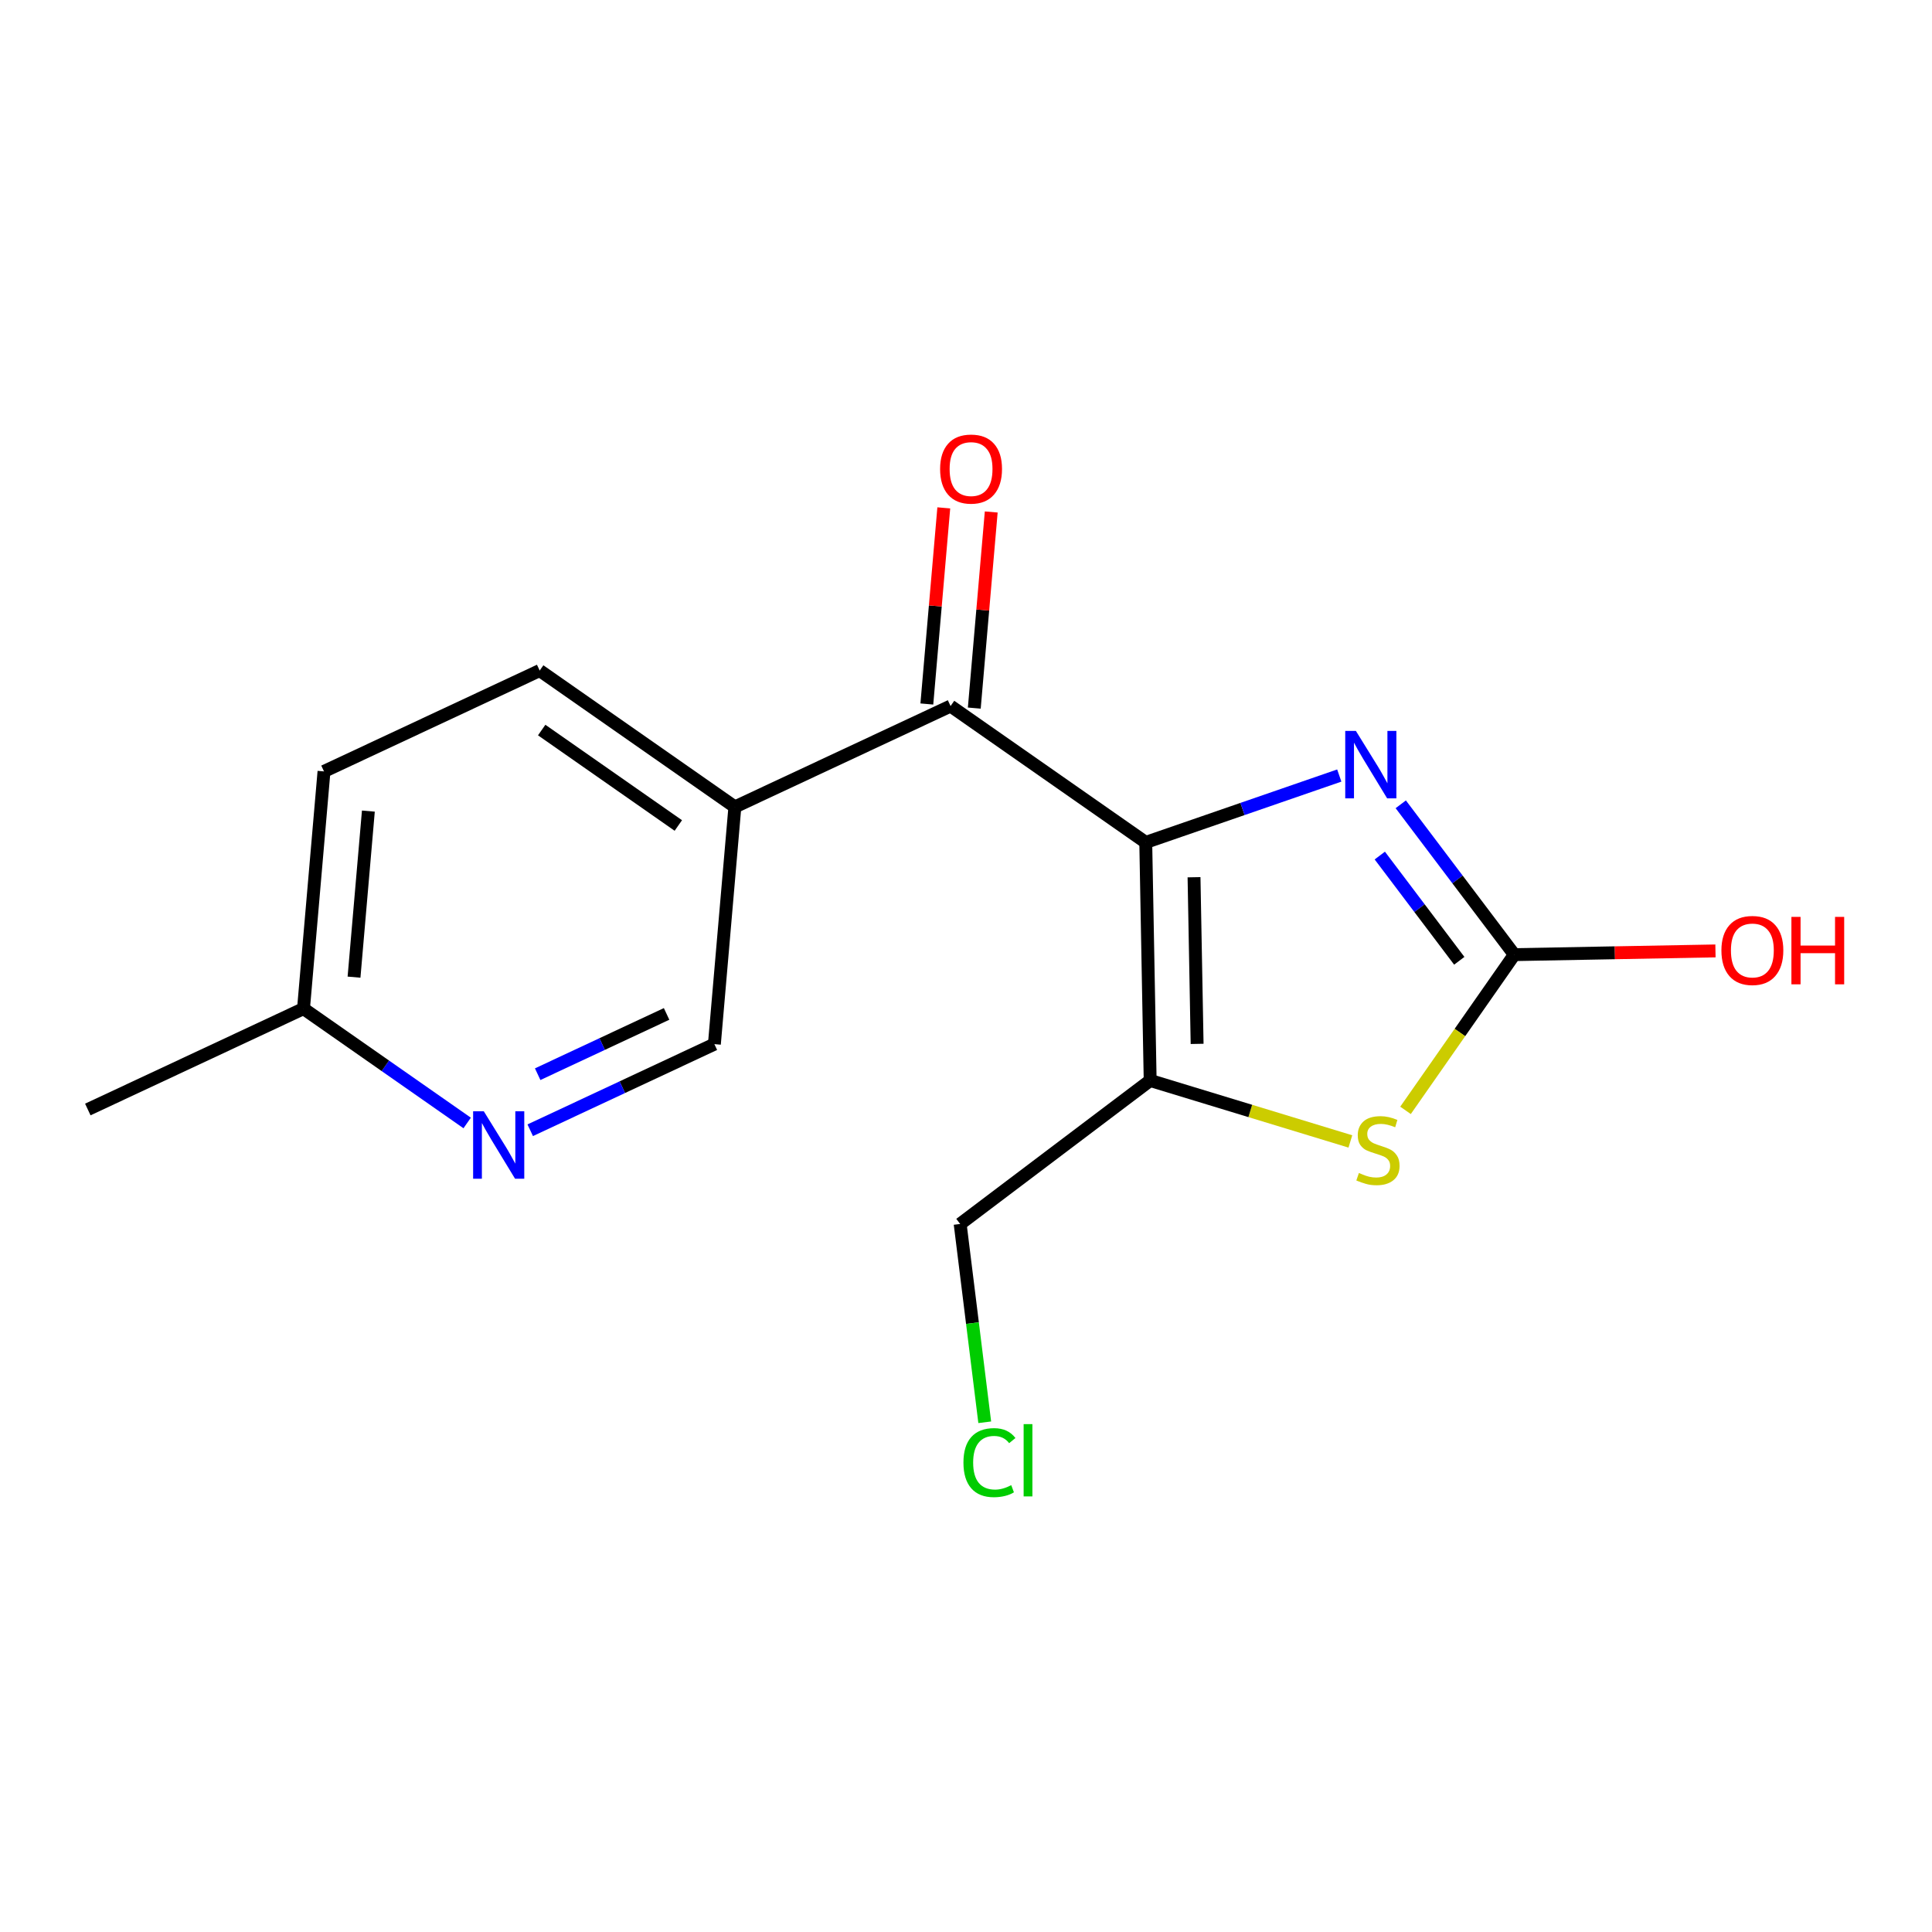 <?xml version='1.0' encoding='iso-8859-1'?>
<svg version='1.1' baseProfile='full'
              xmlns='http://www.w3.org/2000/svg'
                      xmlns:rdkit='http://www.rdkit.org/xml'
                      xmlns:xlink='http://www.w3.org/1999/xlink'
                  xml:space='preserve'
width='300px' height='300px' viewBox='0 0 300 300'>
<!-- END OF HEADER -->
<rect style='opacity:1.0;fill:#FFFFFF;stroke:none' width='300' height='300' x='0' y='0'> </rect>
<rect style='opacity:1.0;fill:#FFFFFF;stroke:none' width='300' height='300' x='0' y='0'> </rect>
<path class='bond-0 atom-0 atom-1' d='M 13.636,172.282 L 47.128,156.62' style='fill:none;fill-rule:evenodd;stroke:#000000;stroke-width:2.0px;stroke-linecap:butt;stroke-linejoin:miter;stroke-opacity:1' />
<path class='bond-1 atom-1 atom-2' d='M 47.128,156.62 L 50.31,119.784' style='fill:none;fill-rule:evenodd;stroke:#000000;stroke-width:2.0px;stroke-linecap:butt;stroke-linejoin:miter;stroke-opacity:1' />
<path class='bond-1 atom-1 atom-2' d='M 54.972,151.731 L 57.2,125.946' style='fill:none;fill-rule:evenodd;stroke:#000000;stroke-width:2.0px;stroke-linecap:butt;stroke-linejoin:miter;stroke-opacity:1' />
<path class='bond-16 atom-16 atom-1' d='M 72.542,174.374 L 59.835,165.497' style='fill:none;fill-rule:evenodd;stroke:#0000FF;stroke-width:2.0px;stroke-linecap:butt;stroke-linejoin:miter;stroke-opacity:1' />
<path class='bond-16 atom-16 atom-1' d='M 59.835,165.497 L 47.128,156.62' style='fill:none;fill-rule:evenodd;stroke:#000000;stroke-width:2.0px;stroke-linecap:butt;stroke-linejoin:miter;stroke-opacity:1' />
<path class='bond-2 atom-2 atom-3' d='M 50.31,119.784 L 83.802,104.123' style='fill:none;fill-rule:evenodd;stroke:#000000;stroke-width:2.0px;stroke-linecap:butt;stroke-linejoin:miter;stroke-opacity:1' />
<path class='bond-3 atom-3 atom-4' d='M 83.802,104.123 L 114.111,125.296' style='fill:none;fill-rule:evenodd;stroke:#000000;stroke-width:2.0px;stroke-linecap:butt;stroke-linejoin:miter;stroke-opacity:1' />
<path class='bond-3 atom-3 atom-4' d='M 84.114,113.361 L 105.33,128.182' style='fill:none;fill-rule:evenodd;stroke:#000000;stroke-width:2.0px;stroke-linecap:butt;stroke-linejoin:miter;stroke-opacity:1' />
<path class='bond-4 atom-4 atom-5' d='M 114.111,125.296 L 147.603,109.635' style='fill:none;fill-rule:evenodd;stroke:#000000;stroke-width:2.0px;stroke-linecap:butt;stroke-linejoin:miter;stroke-opacity:1' />
<path class='bond-14 atom-4 atom-15' d='M 114.111,125.296 L 110.929,162.132' style='fill:none;fill-rule:evenodd;stroke:#000000;stroke-width:2.0px;stroke-linecap:butt;stroke-linejoin:miter;stroke-opacity:1' />
<path class='bond-5 atom-5 atom-6' d='M 151.287,109.953 L 152.602,94.726' style='fill:none;fill-rule:evenodd;stroke:#000000;stroke-width:2.0px;stroke-linecap:butt;stroke-linejoin:miter;stroke-opacity:1' />
<path class='bond-5 atom-5 atom-6' d='M 152.602,94.726 L 153.918,79.499' style='fill:none;fill-rule:evenodd;stroke:#FF0000;stroke-width:2.0px;stroke-linecap:butt;stroke-linejoin:miter;stroke-opacity:1' />
<path class='bond-5 atom-5 atom-6' d='M 143.92,109.316 L 145.235,94.089' style='fill:none;fill-rule:evenodd;stroke:#000000;stroke-width:2.0px;stroke-linecap:butt;stroke-linejoin:miter;stroke-opacity:1' />
<path class='bond-5 atom-5 atom-6' d='M 145.235,94.089 L 146.551,78.862' style='fill:none;fill-rule:evenodd;stroke:#FF0000;stroke-width:2.0px;stroke-linecap:butt;stroke-linejoin:miter;stroke-opacity:1' />
<path class='bond-6 atom-5 atom-7' d='M 147.603,109.635 L 177.912,130.808' style='fill:none;fill-rule:evenodd;stroke:#000000;stroke-width:2.0px;stroke-linecap:butt;stroke-linejoin:miter;stroke-opacity:1' />
<path class='bond-7 atom-7 atom-8' d='M 177.912,130.808 L 192.937,125.617' style='fill:none;fill-rule:evenodd;stroke:#000000;stroke-width:2.0px;stroke-linecap:butt;stroke-linejoin:miter;stroke-opacity:1' />
<path class='bond-7 atom-7 atom-8' d='M 192.937,125.617 L 207.963,120.425' style='fill:none;fill-rule:evenodd;stroke:#0000FF;stroke-width:2.0px;stroke-linecap:butt;stroke-linejoin:miter;stroke-opacity:1' />
<path class='bond-17 atom-12 atom-7' d='M 178.598,167.775 L 177.912,130.808' style='fill:none;fill-rule:evenodd;stroke:#000000;stroke-width:2.0px;stroke-linecap:butt;stroke-linejoin:miter;stroke-opacity:1' />
<path class='bond-17 atom-12 atom-7' d='M 185.888,162.093 L 185.408,136.216' style='fill:none;fill-rule:evenodd;stroke:#000000;stroke-width:2.0px;stroke-linecap:butt;stroke-linejoin:miter;stroke-opacity:1' />
<path class='bond-8 atom-8 atom-9' d='M 217.51,124.893 L 226.325,136.565' style='fill:none;fill-rule:evenodd;stroke:#0000FF;stroke-width:2.0px;stroke-linecap:butt;stroke-linejoin:miter;stroke-opacity:1' />
<path class='bond-8 atom-8 atom-9' d='M 226.325,136.565 L 235.141,148.237' style='fill:none;fill-rule:evenodd;stroke:#000000;stroke-width:2.0px;stroke-linecap:butt;stroke-linejoin:miter;stroke-opacity:1' />
<path class='bond-8 atom-8 atom-9' d='M 214.254,132.851 L 220.424,141.021' style='fill:none;fill-rule:evenodd;stroke:#0000FF;stroke-width:2.0px;stroke-linecap:butt;stroke-linejoin:miter;stroke-opacity:1' />
<path class='bond-8 atom-8 atom-9' d='M 220.424,141.021 L 226.595,149.192' style='fill:none;fill-rule:evenodd;stroke:#000000;stroke-width:2.0px;stroke-linecap:butt;stroke-linejoin:miter;stroke-opacity:1' />
<path class='bond-9 atom-9 atom-10' d='M 235.141,148.237 L 250.758,147.947' style='fill:none;fill-rule:evenodd;stroke:#000000;stroke-width:2.0px;stroke-linecap:butt;stroke-linejoin:miter;stroke-opacity:1' />
<path class='bond-9 atom-9 atom-10' d='M 250.758,147.947 L 266.376,147.658' style='fill:none;fill-rule:evenodd;stroke:#FF0000;stroke-width:2.0px;stroke-linecap:butt;stroke-linejoin:miter;stroke-opacity:1' />
<path class='bond-10 atom-9 atom-11' d='M 235.141,148.237 L 226.694,160.327' style='fill:none;fill-rule:evenodd;stroke:#000000;stroke-width:2.0px;stroke-linecap:butt;stroke-linejoin:miter;stroke-opacity:1' />
<path class='bond-10 atom-9 atom-11' d='M 226.694,160.327 L 218.248,172.417' style='fill:none;fill-rule:evenodd;stroke:#CCCC00;stroke-width:2.0px;stroke-linecap:butt;stroke-linejoin:miter;stroke-opacity:1' />
<path class='bond-11 atom-11 atom-12' d='M 209.685,177.242 L 194.142,172.508' style='fill:none;fill-rule:evenodd;stroke:#CCCC00;stroke-width:2.0px;stroke-linecap:butt;stroke-linejoin:miter;stroke-opacity:1' />
<path class='bond-11 atom-11 atom-12' d='M 194.142,172.508 L 178.598,167.775' style='fill:none;fill-rule:evenodd;stroke:#000000;stroke-width:2.0px;stroke-linecap:butt;stroke-linejoin:miter;stroke-opacity:1' />
<path class='bond-12 atom-12 atom-13' d='M 178.598,167.775 L 149.094,190.058' style='fill:none;fill-rule:evenodd;stroke:#000000;stroke-width:2.0px;stroke-linecap:butt;stroke-linejoin:miter;stroke-opacity:1' />
<path class='bond-13 atom-13 atom-14' d='M 149.094,190.058 L 151.002,205.453' style='fill:none;fill-rule:evenodd;stroke:#000000;stroke-width:2.0px;stroke-linecap:butt;stroke-linejoin:miter;stroke-opacity:1' />
<path class='bond-13 atom-13 atom-14' d='M 151.002,205.453 L 152.909,220.849' style='fill:none;fill-rule:evenodd;stroke:#00CC00;stroke-width:2.0px;stroke-linecap:butt;stroke-linejoin:miter;stroke-opacity:1' />
<path class='bond-15 atom-15 atom-16' d='M 110.929,162.132 L 96.631,168.818' style='fill:none;fill-rule:evenodd;stroke:#000000;stroke-width:2.0px;stroke-linecap:butt;stroke-linejoin:miter;stroke-opacity:1' />
<path class='bond-15 atom-15 atom-16' d='M 96.631,168.818 L 82.333,175.505' style='fill:none;fill-rule:evenodd;stroke:#0000FF;stroke-width:2.0px;stroke-linecap:butt;stroke-linejoin:miter;stroke-opacity:1' />
<path class='bond-15 atom-15 atom-16' d='M 103.507,157.44 L 93.499,162.12' style='fill:none;fill-rule:evenodd;stroke:#000000;stroke-width:2.0px;stroke-linecap:butt;stroke-linejoin:miter;stroke-opacity:1' />
<path class='bond-15 atom-15 atom-16' d='M 93.499,162.12 L 83.49,166.8' style='fill:none;fill-rule:evenodd;stroke:#0000FF;stroke-width:2.0px;stroke-linecap:butt;stroke-linejoin:miter;stroke-opacity:1' />
<path  class='atom-6' d='M 145.979 72.829
Q 145.979 70.314, 147.221 68.91
Q 148.464 67.505, 150.785 67.505
Q 153.107 67.505, 154.35 68.91
Q 155.592 70.314, 155.592 72.829
Q 155.592 75.372, 154.335 76.822
Q 153.078 78.256, 150.785 78.256
Q 148.478 78.256, 147.221 76.822
Q 145.979 75.387, 145.979 72.829
M 150.785 77.073
Q 152.383 77.073, 153.24 76.008
Q 154.113 74.929, 154.113 72.829
Q 154.113 70.773, 153.24 69.738
Q 152.383 68.688, 150.785 68.688
Q 149.188 68.688, 148.316 69.723
Q 147.458 70.758, 147.458 72.829
Q 147.458 74.944, 148.316 76.008
Q 149.188 77.073, 150.785 77.073
' fill='#FF0000'/>
<path  class='atom-8' d='M 210.543 113.498
L 213.974 119.044
Q 214.314 119.591, 214.862 120.582
Q 215.409 121.573, 215.438 121.632
L 215.438 113.498
L 216.829 113.498
L 216.829 123.969
L 215.394 123.969
L 211.712 117.905
Q 211.283 117.195, 210.824 116.382
Q 210.381 115.568, 210.247 115.317
L 210.247 123.969
L 208.887 123.969
L 208.887 113.498
L 210.543 113.498
' fill='#0000FF'/>
<path  class='atom-10' d='M 267.3 147.581
Q 267.3 145.067, 268.543 143.662
Q 269.785 142.257, 272.107 142.257
Q 274.429 142.257, 275.671 143.662
Q 276.913 145.067, 276.913 147.581
Q 276.913 150.125, 275.656 151.574
Q 274.399 153.008, 272.107 153.008
Q 269.8 153.008, 268.543 151.574
Q 267.3 150.139, 267.3 147.581
M 272.107 151.825
Q 273.704 151.825, 274.562 150.761
Q 275.434 149.681, 275.434 147.581
Q 275.434 145.525, 274.562 144.49
Q 273.704 143.44, 272.107 143.44
Q 270.51 143.44, 269.637 144.475
Q 268.779 145.51, 268.779 147.581
Q 268.779 149.696, 269.637 150.761
Q 270.51 151.825, 272.107 151.825
' fill='#FF0000'/>
<path  class='atom-10' d='M 278.17 142.375
L 279.59 142.375
L 279.59 146.827
L 284.944 146.827
L 284.944 142.375
L 286.364 142.375
L 286.364 152.846
L 284.944 152.846
L 284.944 148.01
L 279.59 148.01
L 279.59 152.846
L 278.17 152.846
L 278.17 142.375
' fill='#FF0000'/>
<path  class='atom-11' d='M 211.009 182.14
Q 211.127 182.184, 211.615 182.391
Q 212.103 182.598, 212.636 182.731
Q 213.183 182.85, 213.715 182.85
Q 214.706 182.85, 215.283 182.376
Q 215.86 181.888, 215.86 181.045
Q 215.86 180.469, 215.564 180.114
Q 215.283 179.759, 214.839 179.567
Q 214.396 179.374, 213.656 179.152
Q 212.725 178.871, 212.163 178.605
Q 211.615 178.339, 211.216 177.777
Q 210.832 177.215, 210.832 176.269
Q 210.832 174.952, 211.719 174.139
Q 212.621 173.326, 214.396 173.326
Q 215.608 173.326, 216.984 173.902
L 216.644 175.041
Q 215.387 174.523, 214.44 174.523
Q 213.42 174.523, 212.858 174.952
Q 212.296 175.366, 212.31 176.091
Q 212.31 176.653, 212.591 176.993
Q 212.887 177.333, 213.301 177.526
Q 213.73 177.718, 214.44 177.94
Q 215.387 178.236, 215.949 178.531
Q 216.511 178.827, 216.91 179.433
Q 217.324 180.025, 217.324 181.045
Q 217.324 182.495, 216.348 183.279
Q 215.387 184.048, 213.775 184.048
Q 212.843 184.048, 212.133 183.841
Q 211.438 183.648, 210.61 183.308
L 211.009 182.14
' fill='#CCCC00'/>
<path  class='atom-14' d='M 149.603 227.112
Q 149.603 224.509, 150.815 223.149
Q 152.043 221.773, 154.365 221.773
Q 156.524 221.773, 157.678 223.297
L 156.701 224.095
Q 155.858 222.986, 154.365 222.986
Q 152.782 222.986, 151.939 224.051
Q 151.111 225.101, 151.111 227.112
Q 151.111 229.183, 151.969 230.247
Q 152.841 231.312, 154.527 231.312
Q 155.681 231.312, 157.027 230.617
L 157.441 231.726
Q 156.894 232.081, 156.065 232.288
Q 155.237 232.495, 154.32 232.495
Q 152.043 232.495, 150.815 231.105
Q 149.603 229.715, 149.603 227.112
' fill='#00CC00'/>
<path  class='atom-14' d='M 158.949 221.137
L 160.31 221.137
L 160.31 232.362
L 158.949 232.362
L 158.949 221.137
' fill='#00CC00'/>
<path  class='atom-16' d='M 75.123 172.558
L 78.554 178.104
Q 78.894 178.651, 79.441 179.642
Q 79.989 180.633, 80.018 180.692
L 80.018 172.558
L 81.408 172.558
L 81.408 183.029
L 79.974 183.029
L 76.291 176.966
Q 75.862 176.256, 75.404 175.442
Q 74.96 174.629, 74.827 174.377
L 74.827 183.029
L 73.466 183.029
L 73.466 172.558
L 75.123 172.558
' fill='#0000FF'/>
</svg>
